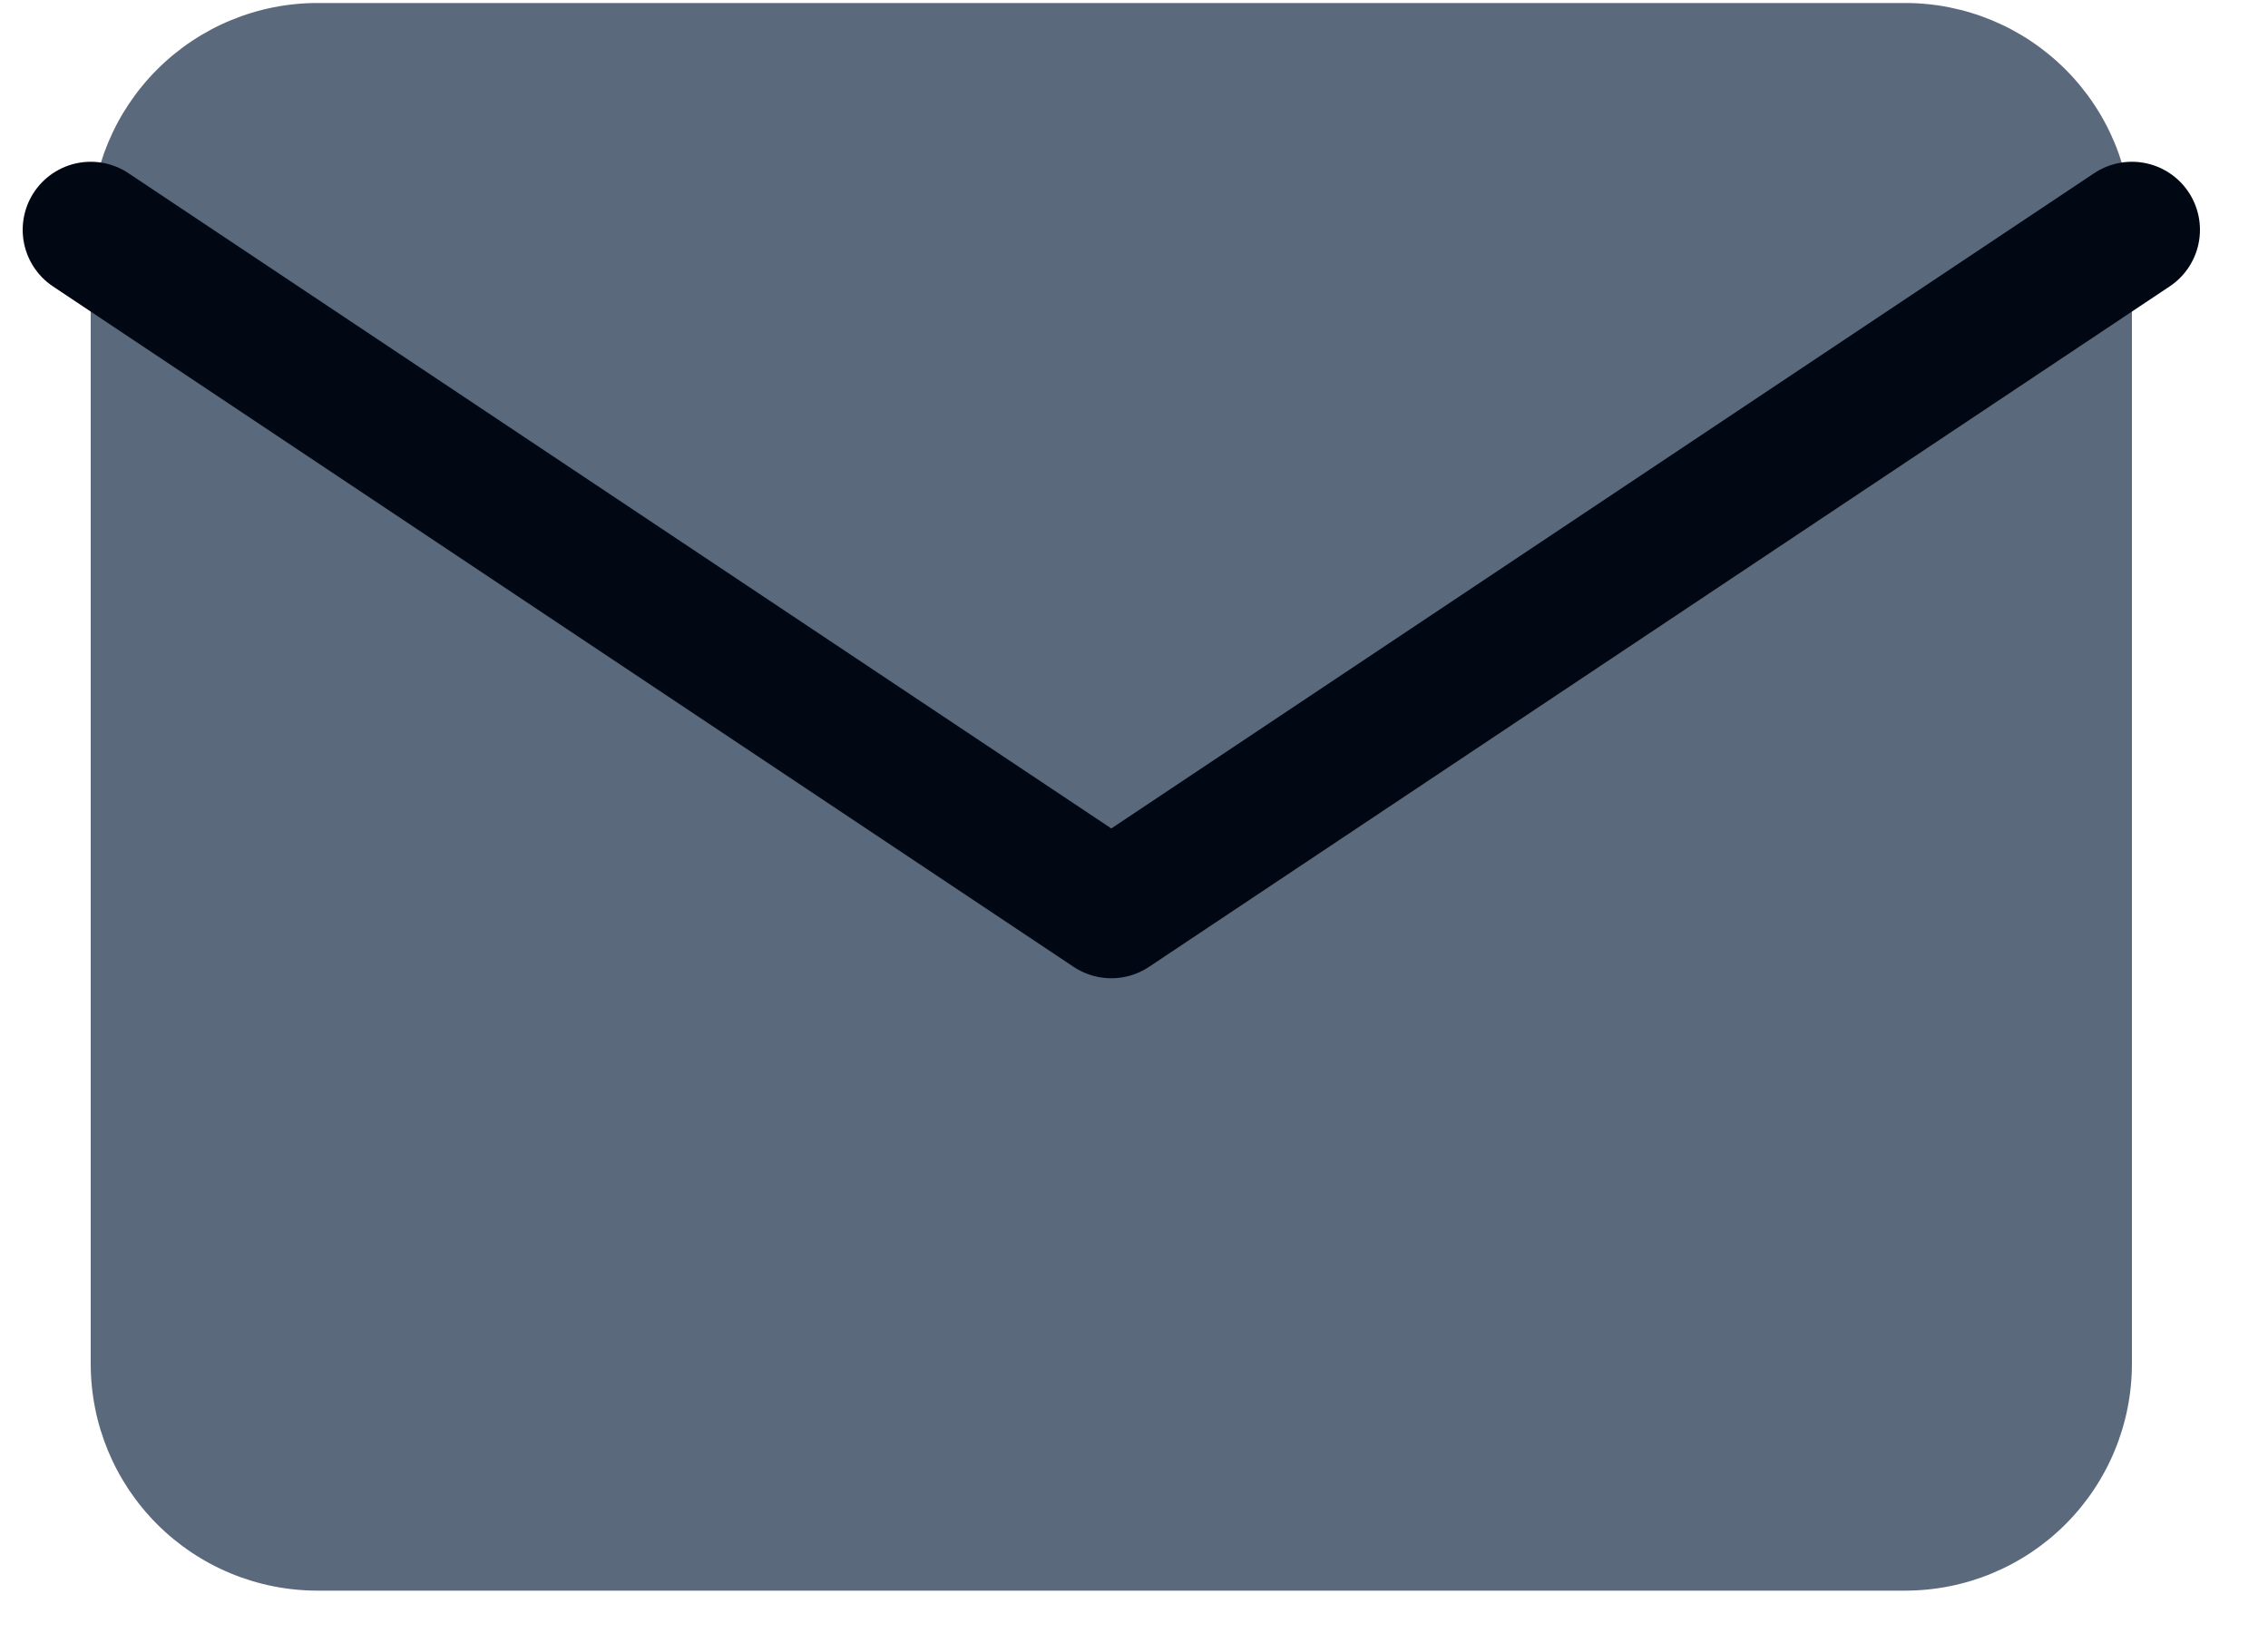 <svg width="25" height="18" viewBox="0 0 25 18" fill="none" xmlns="http://www.w3.org/2000/svg">
<path d="M1 2.533C1 1.87 1.263 1.235 1.732 0.766C2.201 0.297 2.837 0.033 3.5 0.033H21C21.663 0.033 22.299 0.297 22.768 0.766C23.237 1.235 23.5 1.87 23.5 2.533V15.033C23.5 15.697 23.237 16.332 22.768 16.801C22.299 17.27 21.663 17.533 21 17.533H3.5C2.837 17.533 2.201 17.27 1.732 16.801C1.263 16.332 1 15.697 1 15.033V2.533Z" fill="#5B697D"/>
<path d="M1 2.533L12.25 10.033L23.5 2.533" stroke="#010814" stroke-width="1.5" stroke-linecap="round" stroke-linejoin="round"/>
</svg>

